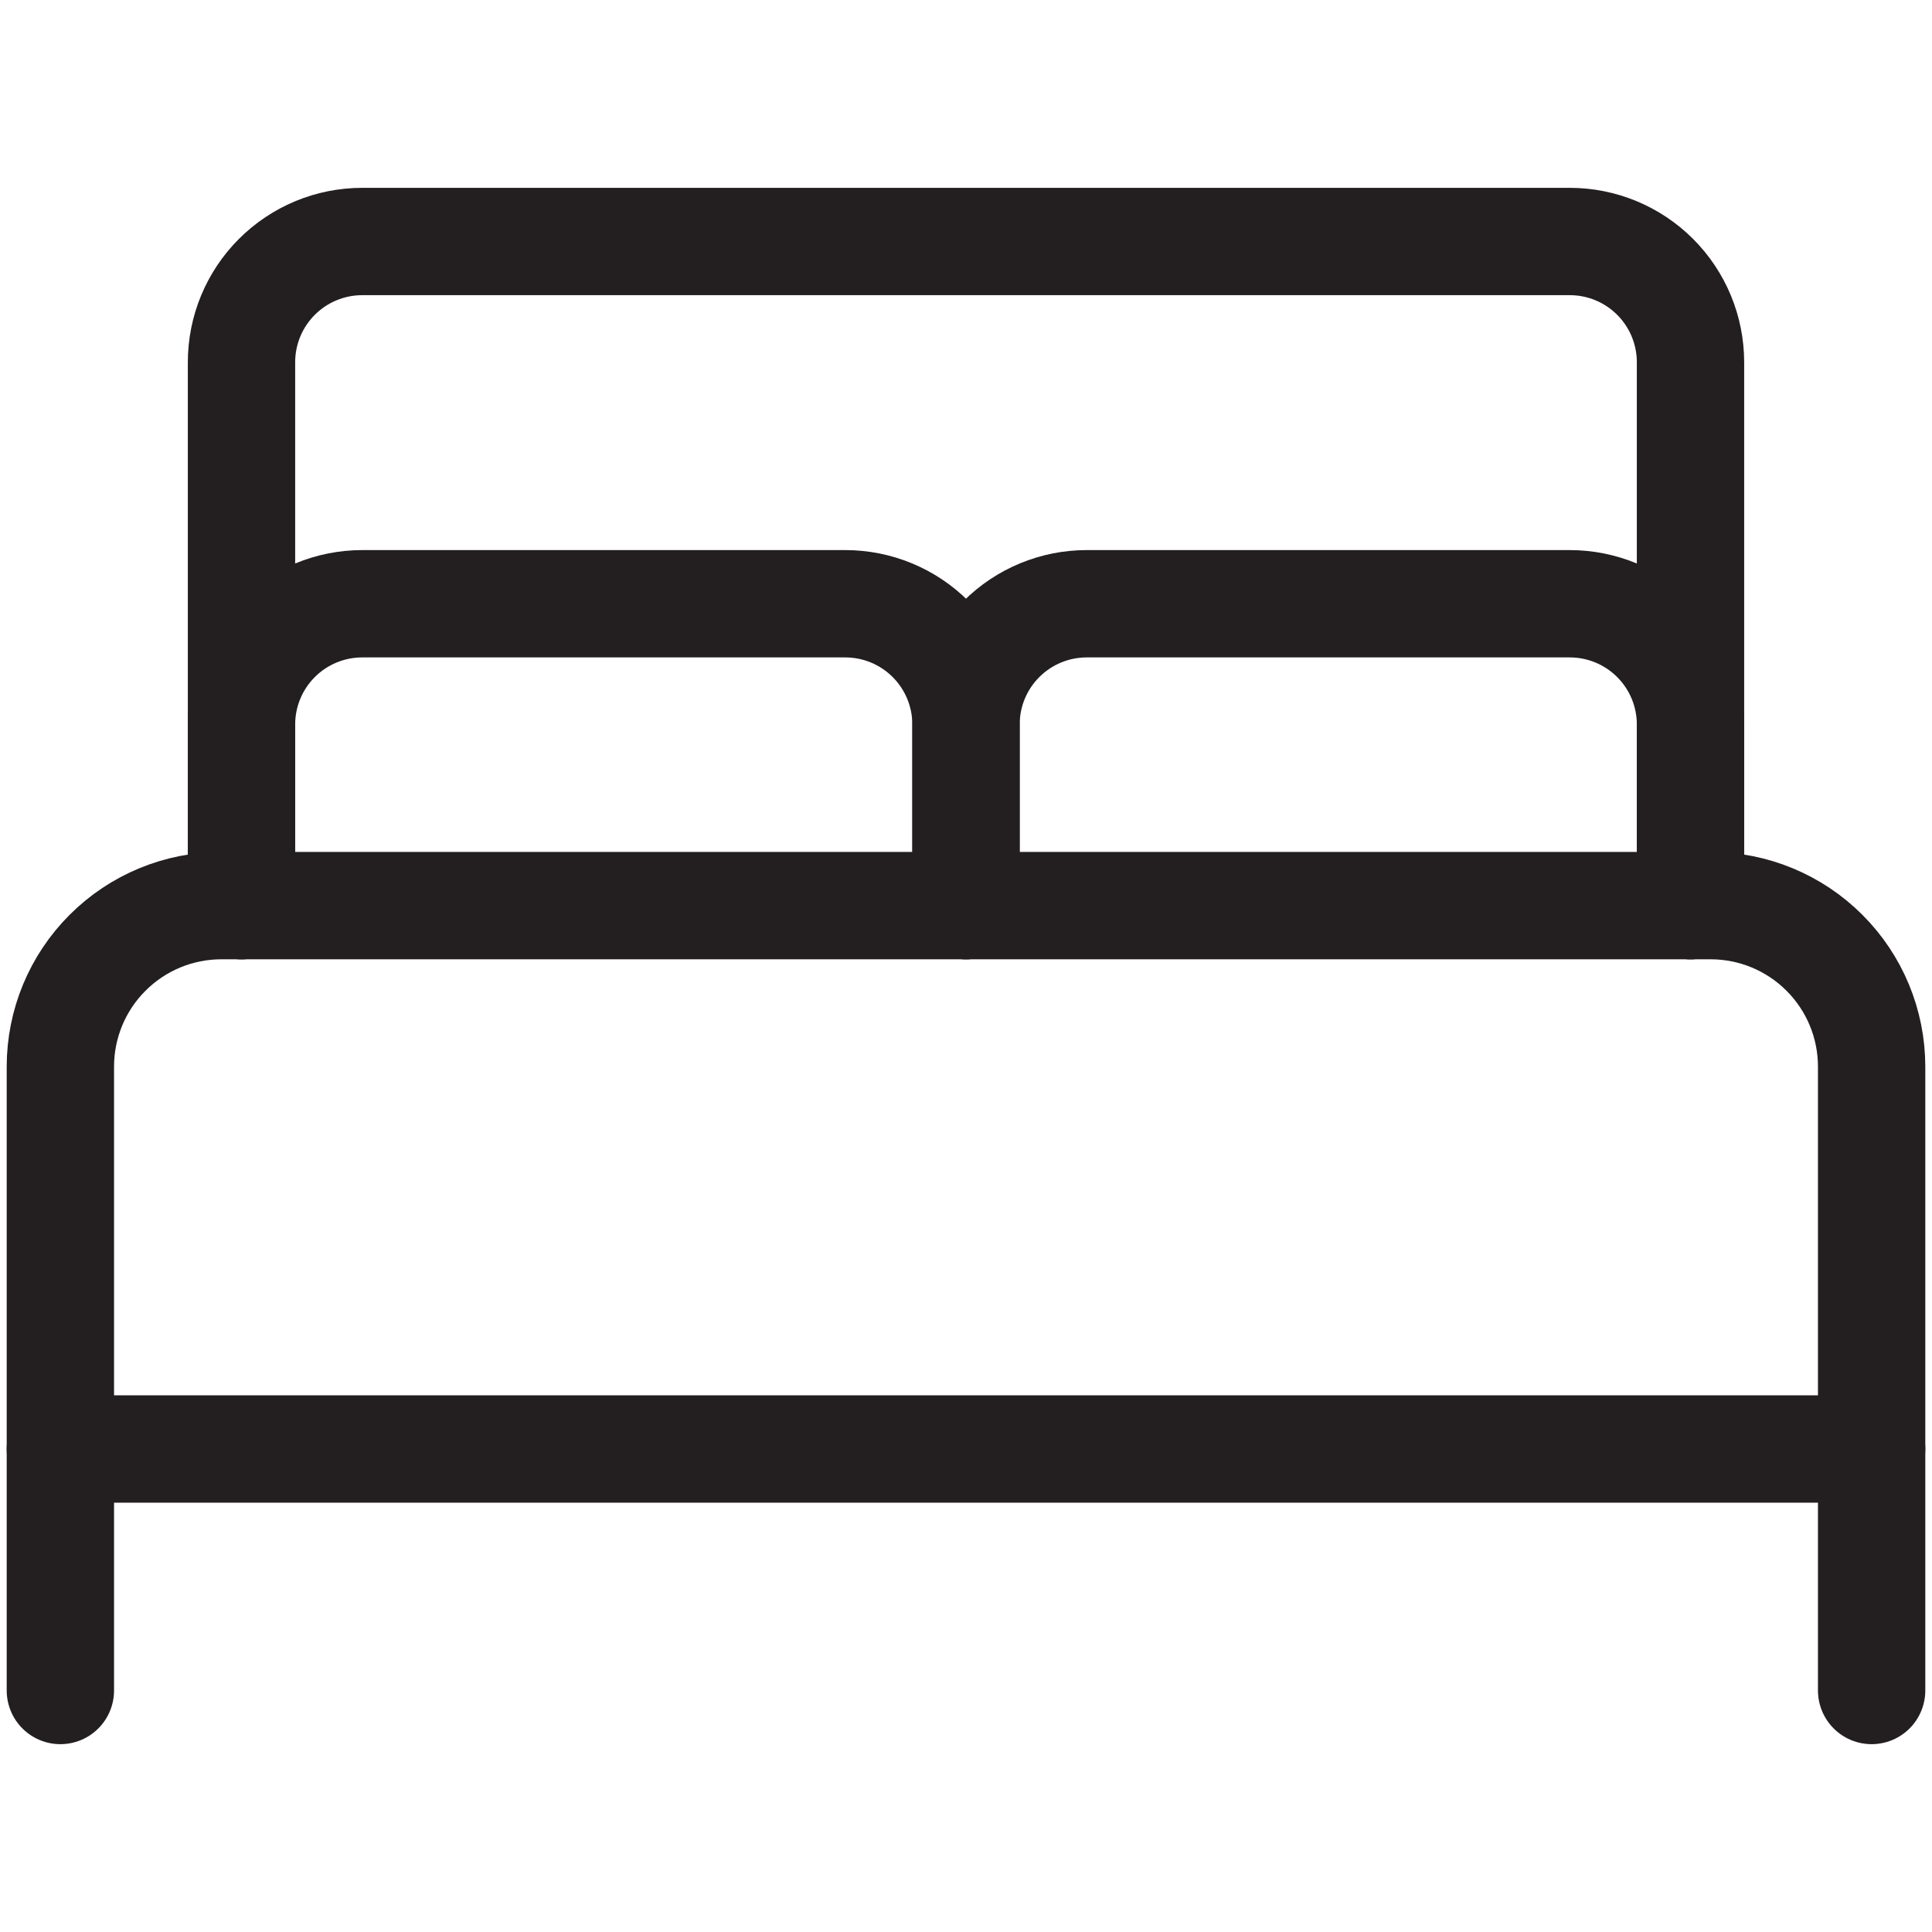 <svg width="36" height="36" viewBox="0 0 36 36" fill="none" xmlns="http://www.w3.org/2000/svg">
<g id="Hotel Double Bed 1_36">
<path id="Vector" d="M4.5 16.875V13.5C4.5 12.903 4.737 12.331 5.159 11.909C5.581 11.487 6.153 11.25 6.75 11.25H15.75C16.347 11.25 16.919 11.487 17.341 11.909C17.763 12.331 18 12.903 18 13.5V16.875" stroke="#231F20" stroke-width="2" stroke-linecap="round" stroke-linejoin="round"/>
<path id="Vector_2" d="M18 16.875V13.5C18 12.903 18.237 12.331 18.659 11.909C19.081 11.487 19.653 11.25 20.25 11.25H29.25C29.847 11.25 30.419 11.487 30.841 11.909C31.263 12.331 31.5 12.903 31.5 13.5V16.875" stroke="#231F20" stroke-width="2" stroke-linecap="round" stroke-linejoin="round"/>
<path id="Vector_3" d="M4.125 16.875H31.875C32.671 16.875 33.434 17.191 33.996 17.754C34.559 18.316 34.875 19.079 34.875 19.875V27H1.125V19.875C1.125 19.079 1.441 18.316 2.004 17.754C2.566 17.191 3.329 16.875 4.125 16.875Z" stroke="#231F20" stroke-width="2" stroke-linecap="round" stroke-linejoin="round"/>
<path id="Vector_4" d="M1.125 27V31.5" stroke="#231F20" stroke-width="2" stroke-linecap="round" stroke-linejoin="round"/>
<path id="Vector_5" d="M34.875 27V31.5" stroke="#231F20" stroke-width="2" stroke-linecap="round" stroke-linejoin="round"/>
<path id="Vector_6" d="M31.5 16.875V6.75C31.5 6.153 31.263 5.581 30.841 5.159C30.419 4.737 29.847 4.5 29.25 4.5H6.75C6.153 4.5 5.581 4.737 5.159 5.159C4.737 5.581 4.5 6.153 4.5 6.75V16.875" stroke="#231F20" stroke-width="2" stroke-linecap="round" stroke-linejoin="round"/>
</g>
</svg>
